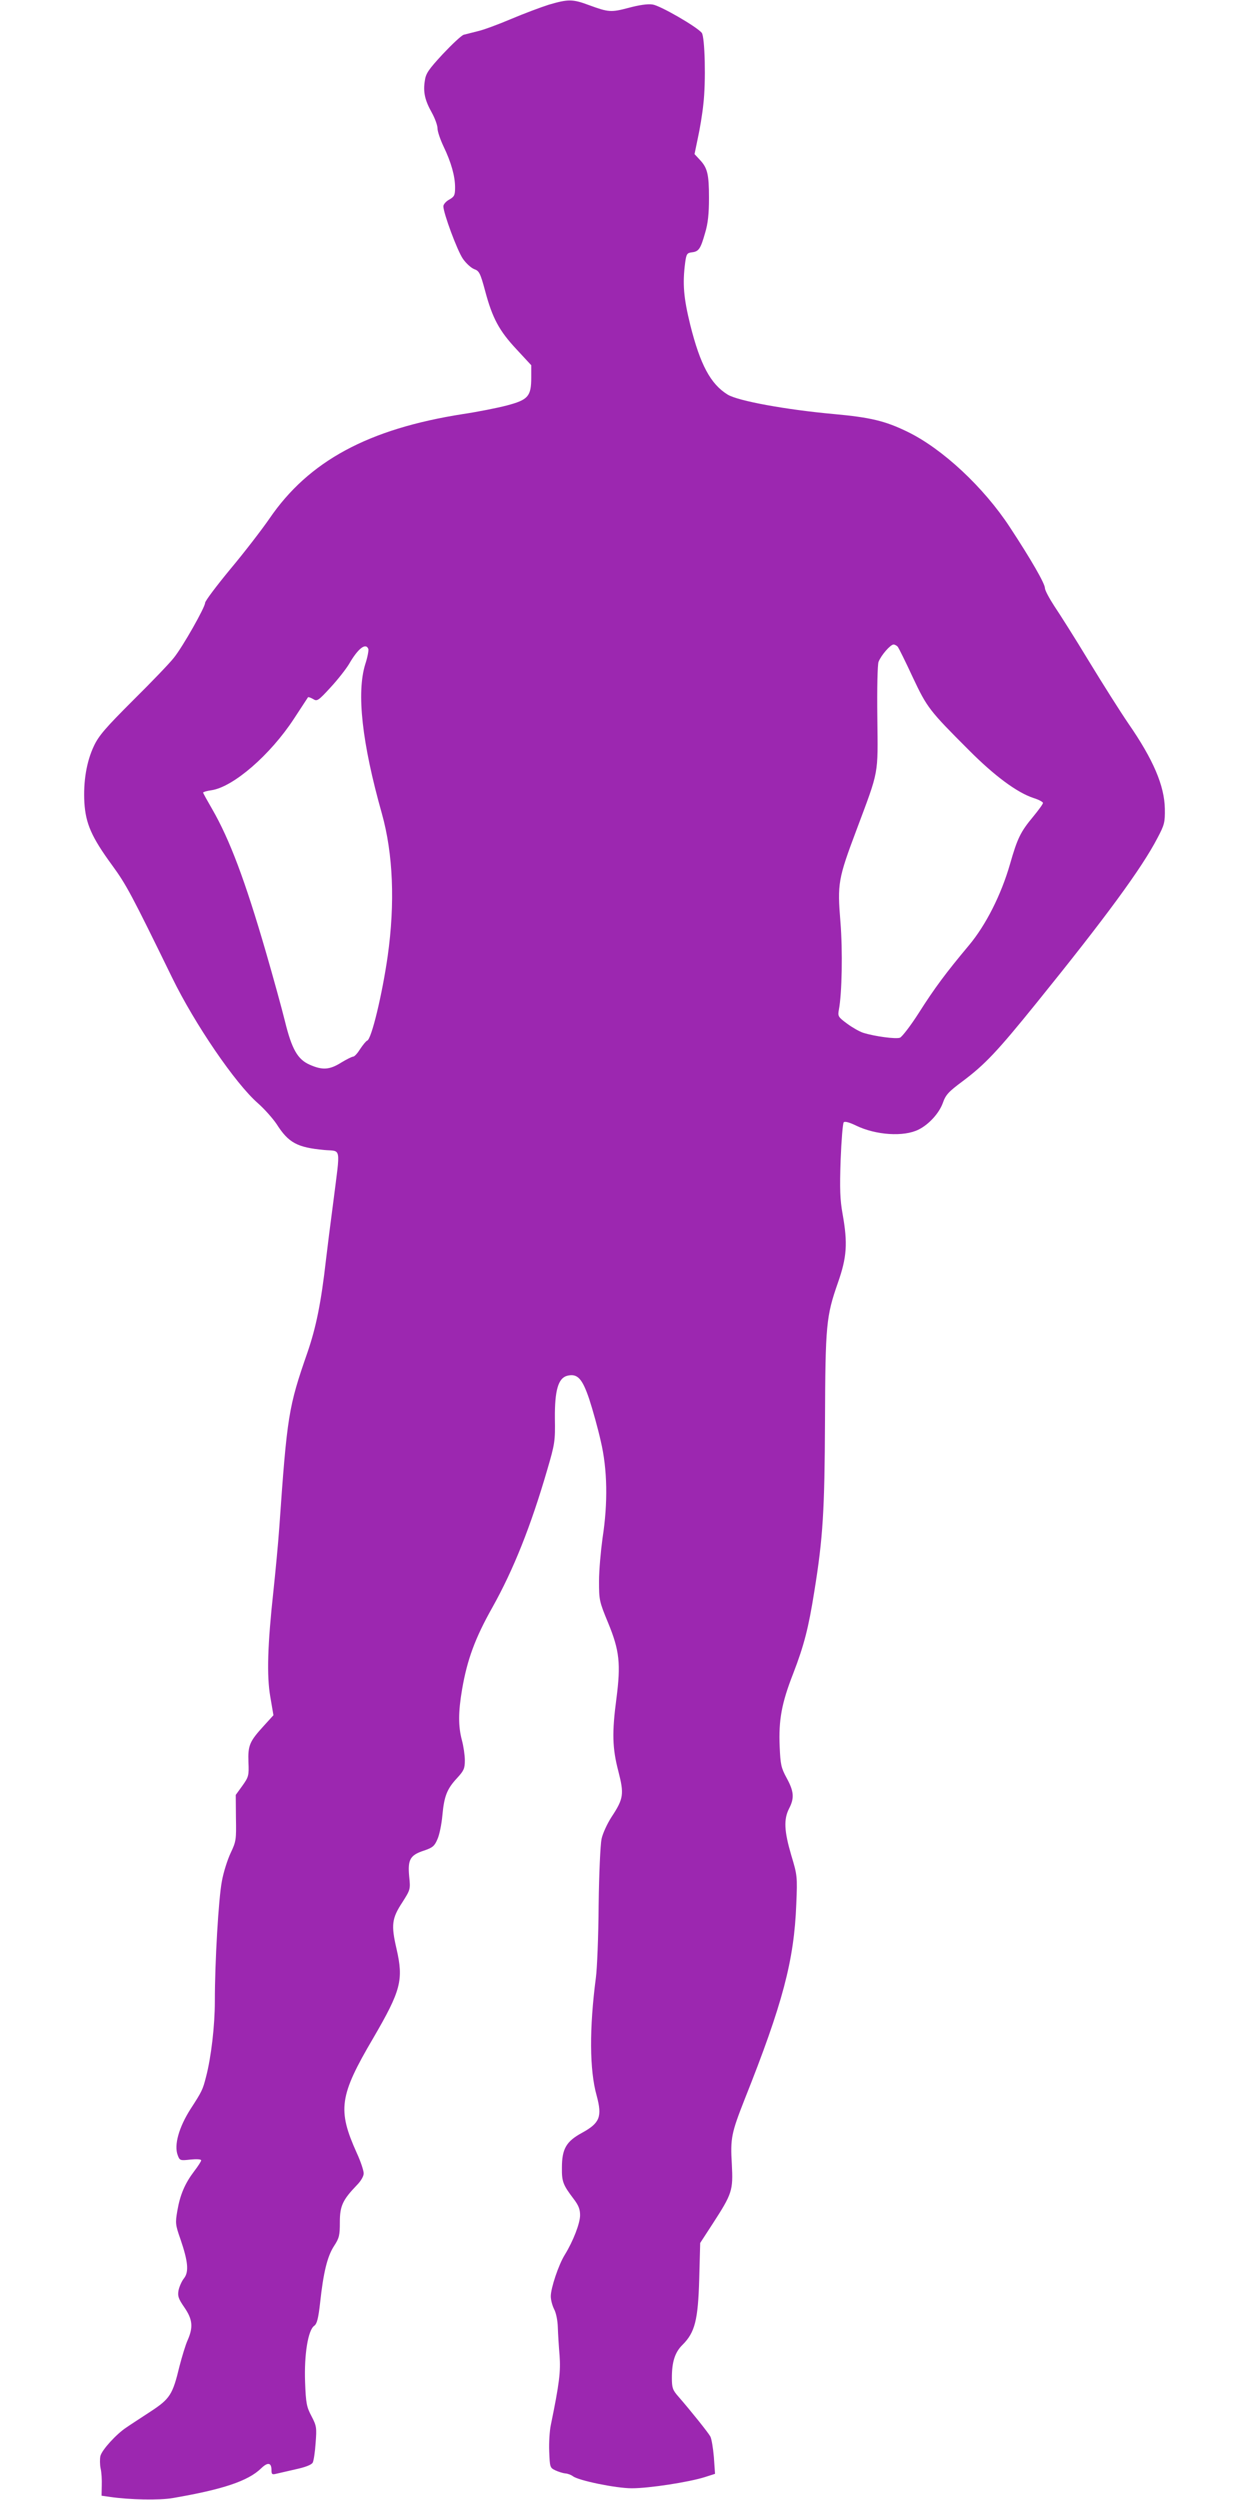 <?xml version="1.0" standalone="no"?>
<!DOCTYPE svg PUBLIC "-//W3C//DTD SVG 20010904//EN"
 "http://www.w3.org/TR/2001/REC-SVG-20010904/DTD/svg10.dtd">
<svg version="1.0" xmlns="http://www.w3.org/2000/svg"
 width="640pt" height="1280pt" viewBox="0 0 640 1280"
 preserveAspectRatio="xMidYMid meet">
<g transform="translate(0,1280) scale(0.1,-0.1)"
fill="#9c27b0" stroke="none">
<path d="M2810 12776 c-41 -13 -129 -46 -195 -74 -66 -28 -142 -56 -170 -62
-27 -7 -60 -15 -71 -18 -12 -4 -60 -49 -107 -99 -73 -79 -87 -99 -92 -137 -9
-57 0 -99 36 -163 16 -29 29 -65 29 -80 0 -16 14 -57 31 -93 39 -81 59 -152
59 -210 0 -40 -4 -47 -30 -62 -17 -9 -30 -25 -30 -34 0 -35 71 -227 100 -269
16 -23 42 -47 58 -53 25 -9 31 -19 56 -112 37 -139 72 -204 161 -299 l75 -81
0 -62 c0 -98 -16 -115 -125 -144 -50 -13 -151 -33 -225 -44 -485 -76 -790
-241 -991 -536 -38 -55 -127 -171 -199 -257 -71 -86 -130 -164 -130 -174 0
-22 -114 -224 -160 -281 -20 -26 -114 -124 -208 -217 -141 -141 -176 -181
-201 -234 -38 -80 -55 -182 -49 -291 7 -107 36 -175 142 -320 73 -100 99 -149
307 -575 116 -238 324 -543 440 -644 34 -30 76 -78 95 -106 61 -96 105 -120
244 -133 89 -8 83 24 47 -262 -15 -113 -32 -248 -38 -300 -25 -221 -51 -347
-95 -475 -97 -279 -104 -322 -144 -895 -6 -85 -20 -231 -30 -325 -30 -276 -35
-434 -16 -543 l16 -94 -50 -55 c-72 -79 -81 -99 -78 -185 3 -69 1 -76 -31
-121 l-34 -47 1 -118 c2 -111 1 -120 -27 -179 -16 -34 -37 -99 -45 -145 -17
-88 -36 -412 -36 -614 0 -126 -19 -288 -45 -387 -17 -67 -21 -75 -80 -166 -59
-93 -85 -184 -65 -236 10 -27 13 -28 65 -22 31 3 55 2 55 -4 0 -5 -16 -30 -36
-56 -47 -62 -72 -120 -86 -202 -11 -63 -10 -72 16 -146 39 -114 44 -167 18
-200 -12 -15 -24 -43 -28 -62 -5 -29 -1 -42 30 -87 42 -61 46 -101 17 -167
-11 -24 -29 -84 -42 -134 -35 -146 -49 -167 -148 -232 -47 -31 -103 -67 -123
-81 -52 -34 -126 -115 -134 -147 -3 -14 -3 -43 1 -63 5 -20 7 -60 6 -88 l-1
-52 42 -6 c101 -15 255 -18 323 -6 256 44 385 87 452 152 34 33 53 30 53 -9 0
-21 3 -24 23 -19 12 3 57 13 100 23 51 11 81 23 88 34 5 9 12 55 15 101 6 78
5 87 -21 137 -25 47 -29 66 -33 176 -5 139 15 265 47 287 14 10 21 38 30 118
17 157 37 237 71 290 27 41 30 55 30 122 0 83 14 114 87 190 21 21 36 47 35
61 0 13 -15 60 -35 103 -100 222 -90 293 84 589 142 244 156 297 119 458 -28
121 -24 155 30 237 41 65 42 66 35 133 -8 86 5 109 76 132 44 15 54 23 69 59
10 22 21 77 25 121 9 98 23 135 75 191 35 38 40 49 40 91 0 27 -7 73 -15 103
-19 71 -19 144 1 261 26 151 66 261 155 419 108 193 197 416 281 705 39 133
41 147 39 264 -1 142 17 205 63 217 52 13 77 -13 113 -120 18 -55 45 -152 59
-215 34 -144 37 -315 9 -496 -9 -66 -18 -165 -18 -220 0 -97 1 -104 47 -215
58 -141 65 -209 42 -387 -23 -173 -21 -254 10 -372 30 -117 27 -140 -35 -234
-22 -34 -45 -84 -51 -112 -6 -28 -13 -176 -15 -340 -1 -159 -8 -326 -14 -370
-34 -260 -33 -474 4 -605 29 -108 16 -140 -75 -190 -81 -44 -103 -82 -103
-179 -1 -71 6 -88 59 -158 26 -34 34 -54 34 -85 0 -41 -35 -132 -78 -202 -32
-51 -72 -171 -72 -213 0 -19 8 -48 17 -66 10 -18 18 -58 19 -92 1 -33 5 -98 9
-145 6 -83 -1 -143 -45 -357 -6 -29 -10 -90 -8 -135 3 -80 4 -83 31 -96 15 -7
39 -15 52 -16 13 -1 30 -8 38 -14 27 -22 220 -62 302 -62 88 0 290 31 373 57
l53 17 -6 86 c-4 47 -12 94 -18 105 -10 19 -98 129 -164 205 -29 33 -33 44
-33 96 0 82 16 131 55 169 63 63 79 126 85 335 l5 186 63 97 c101 156 106 171
99 306 -8 134 -2 160 65 331 196 492 254 713 265 1001 6 142 5 148 -26 251
-36 123 -39 183 -11 238 28 54 25 88 -12 156 -29 53 -32 70 -36 160 -6 138 10
224 69 375 56 145 79 236 108 419 45 277 53 417 55 875 2 493 6 535 66 707 46
131 51 202 24 353 -13 72 -15 127 -10 275 4 102 11 189 16 194 6 6 30 -1 63
-17 101 -49 245 -59 321 -20 52 26 104 83 123 135 15 43 29 58 103 113 113 85
175 150 377 400 355 439 539 690 619 844 36 68 39 80 38 150 -2 118 -59 252
-187 437 -41 60 -132 204 -202 319 -70 116 -150 242 -177 282 -26 40 -48 81
-48 92 0 23 -70 145 -179 311 -134 205 -346 403 -526 490 -113 55 -189 73
-375 90 -243 22 -492 67 -545 100 -87 54 -140 153 -191 357 -34 139 -40 210
-26 318 6 45 10 50 34 53 36 4 45 18 68 99 15 49 20 99 20 180 0 122 -8 154
-48 196 l-26 28 17 82 c10 45 23 123 28 172 14 118 8 347 -8 367 -28 33 -214
140 -252 145 -25 4 -70 -3 -122 -17 -91 -24 -103 -23 -204 14 -83 31 -106 31
-205 2z m1787 -3288 c5 -7 40 -77 76 -155 74 -157 85 -171 287 -373 131 -132
247 -218 332 -246 26 -8 48 -20 48 -25 0 -6 -23 -37 -50 -70 -65 -78 -81 -111
-119 -244 -45 -156 -123 -311 -210 -415 -118 -141 -176 -219 -256 -345 -42
-66 -86 -123 -97 -128 -21 -8 -131 7 -188 25 -19 6 -56 27 -83 47 -46 34 -48
38 -42 71 16 83 20 302 8 450 -16 196 -12 220 82 470 117 313 110 276 107 575
-2 152 1 271 6 286 13 34 61 89 77 89 7 0 17 -6 22 -12z m-2711 -11 c2 -7 -4
-42 -16 -78 -45 -146 -17 -402 85 -764 58 -207 68 -459 30 -730 -28 -196 -83
-426 -105 -433 -6 -2 -22 -22 -36 -43 -13 -21 -29 -39 -36 -39 -6 0 -34 -14
-62 -31 -59 -37 -96 -39 -161 -10 -61 27 -91 79 -126 222 -16 65 -60 225 -98
356 -106 365 -185 575 -275 731 -25 43 -46 81 -46 84 0 3 20 9 43 12 112 17
301 181 422 366 38 58 70 107 72 110 2 2 14 -2 26 -9 20 -13 26 -10 90 60 37
40 79 94 94 119 46 80 86 111 99 77z"/>
</g>
</svg>

